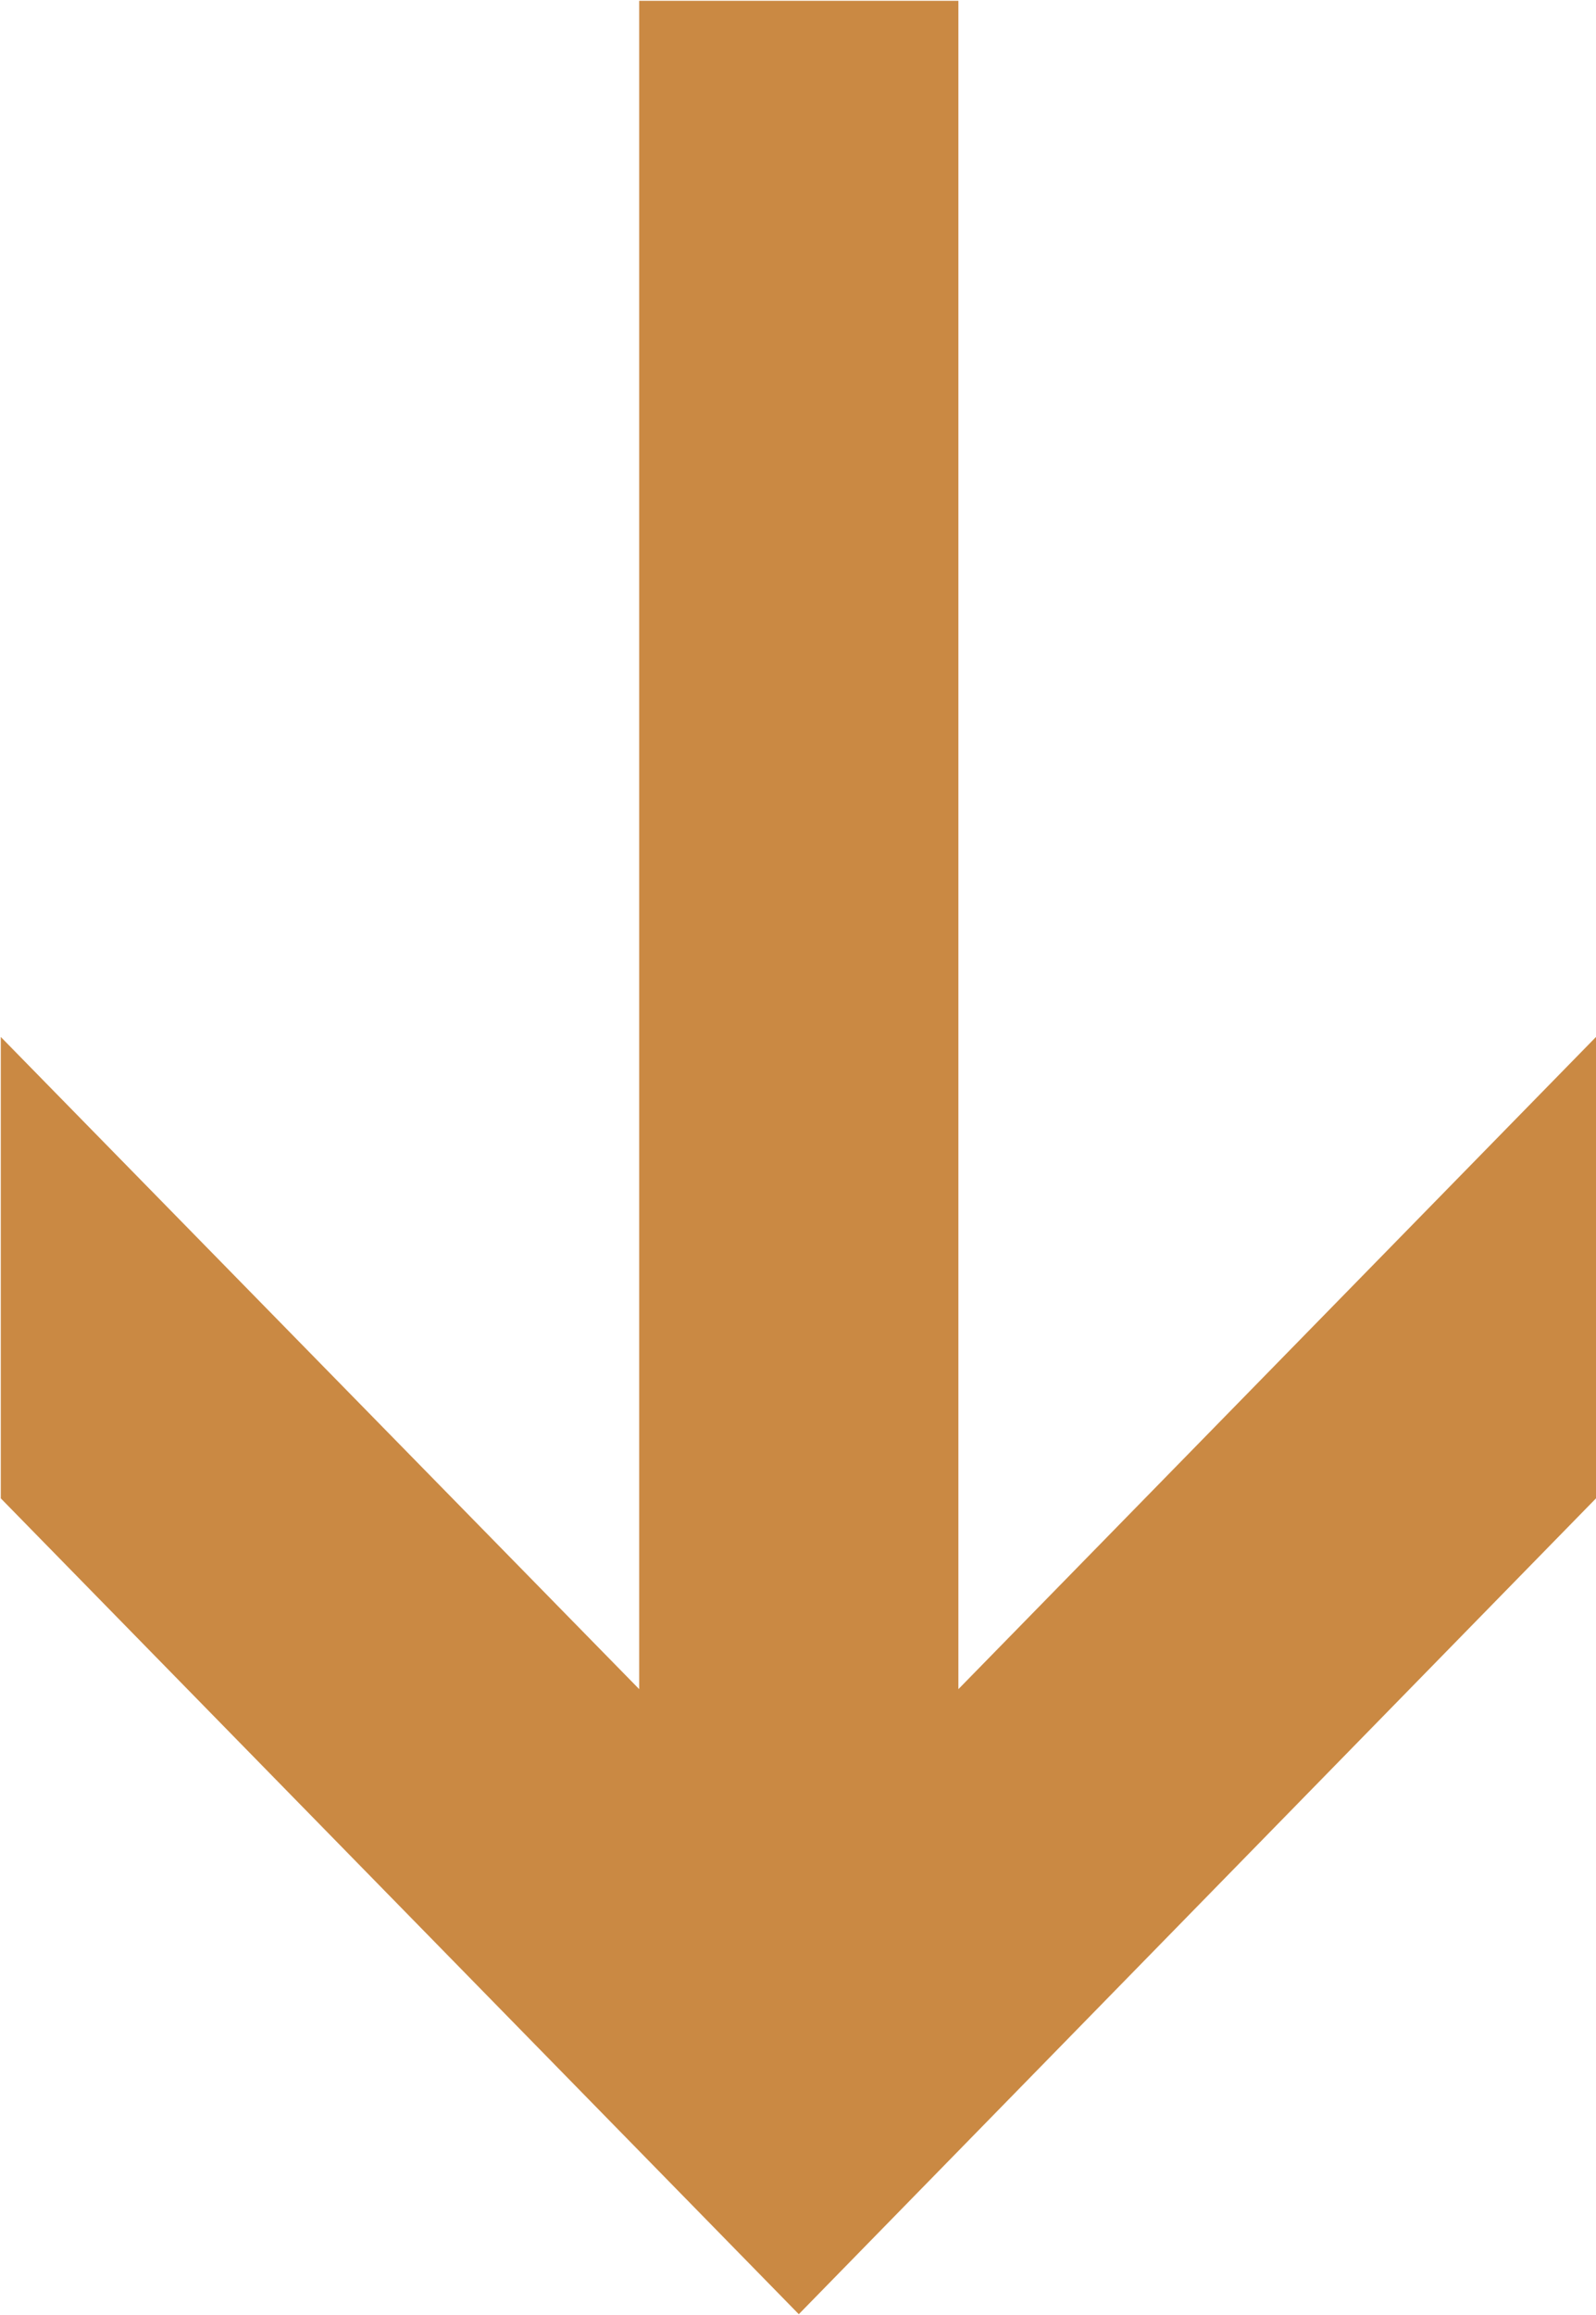 <svg xmlns="http://www.w3.org/2000/svg" width="20" height="29" viewBox="0 0 20 29">
  <defs>
    <style>
      .cls-1 {
        fill: #ca8943;
        fill-rule: evenodd;
      }
    </style>
  </defs>
  <path id="arw06.svg" class="cls-1" d="M1600.01,1430.01v21.15l-8-8.17v5.78l10,10.22,9.99-10.22v-5.78l-7.99,8.17v-21.15h-4Z" transform="translate(-1592 -1430)"/>
</svg>
